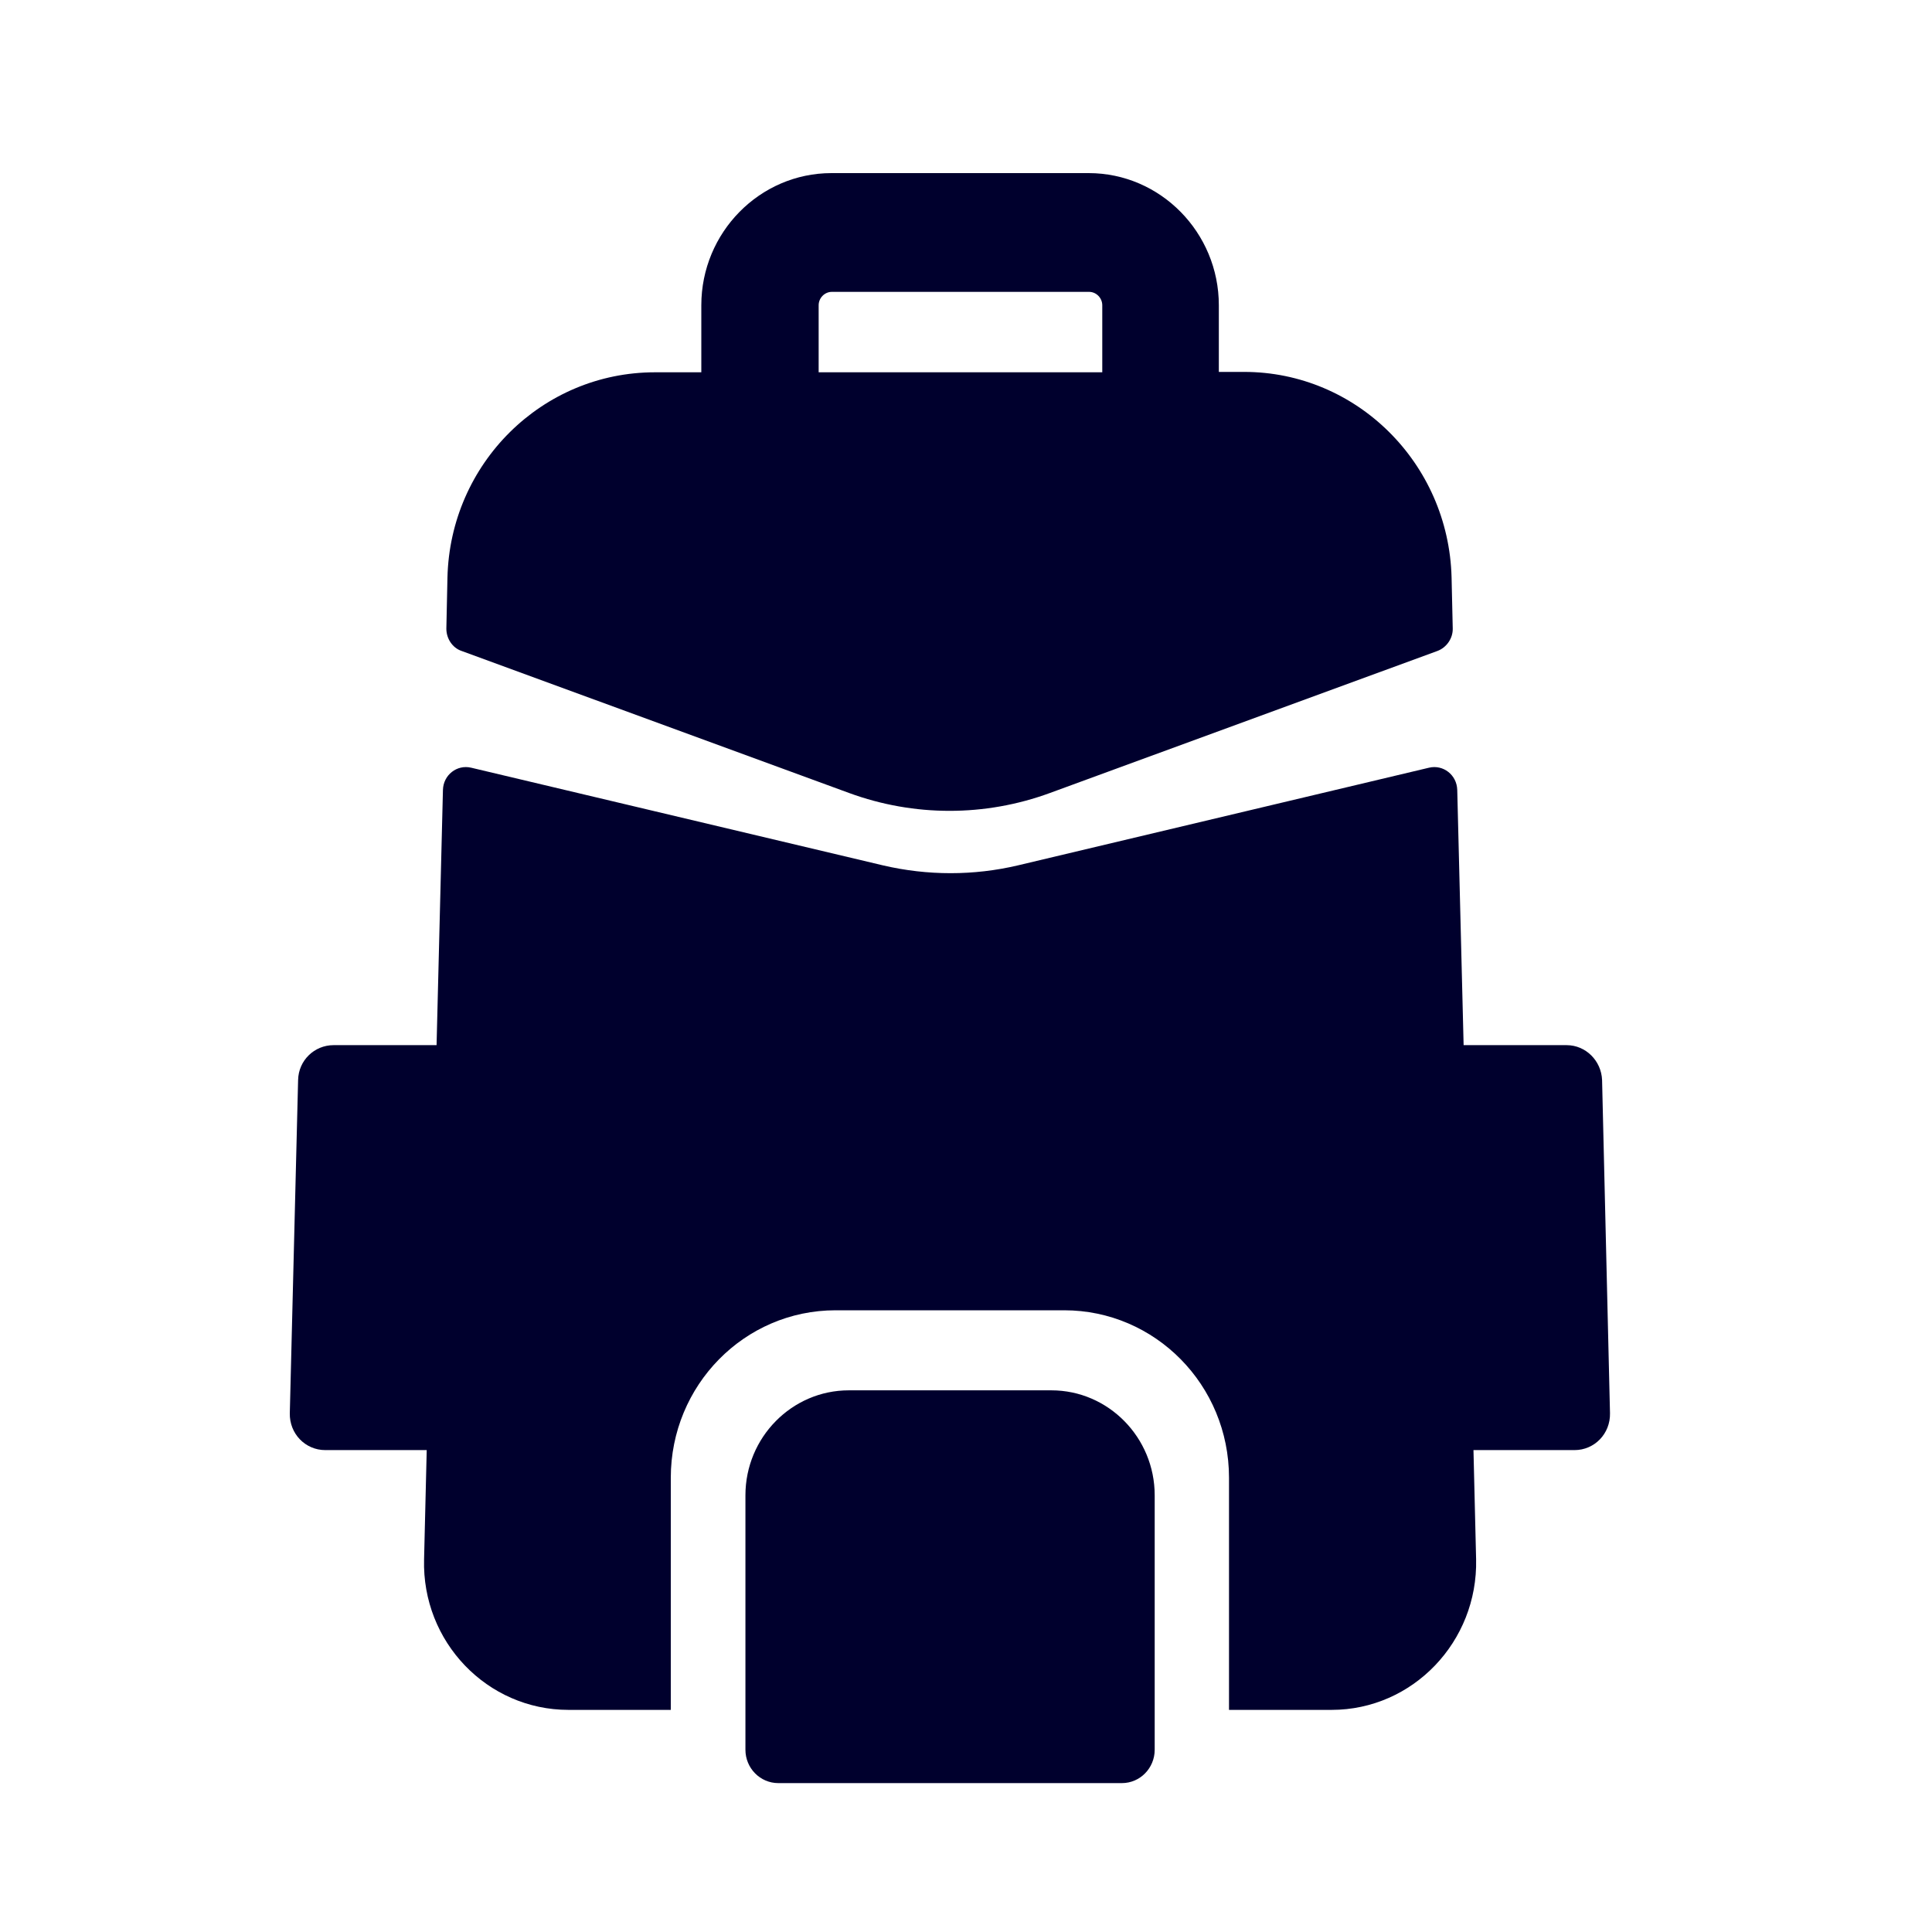 <svg width="30" height="30" viewBox="0 0 30 30" fill="none" xmlns="http://www.w3.org/2000/svg">
<path d="M25 21.946C25.006 22.262 24.76 22.517 24.449 22.517H22.88L22.921 24.213C22.95 25.492 21.937 26.551 20.677 26.551H19.084V22.946C19.084 21.506 17.936 20.346 16.525 20.346H12.975C11.558 20.346 10.416 21.512 10.416 22.946V26.551H8.828C7.563 26.551 6.55 25.492 6.585 24.213L6.626 22.517H5.051C4.74 22.517 4.494 22.262 4.5 21.946L4.629 16.77C4.635 16.467 4.881 16.229 5.18 16.229H6.779L6.878 12.266C6.884 12.034 7.095 11.868 7.317 11.921L13.713 13.438C14.404 13.599 15.119 13.599 15.804 13.438L22.189 11.921C22.411 11.868 22.622 12.034 22.628 12.266L22.727 16.229H24.326C24.625 16.229 24.865 16.473 24.877 16.77L25 21.946ZM6.931 9.762L6.948 8.97C6.989 7.197 8.418 5.781 10.17 5.781H10.89V4.74C10.89 3.61 11.798 2.688 12.911 2.688H16.905C18.018 2.688 18.926 3.61 18.926 4.74V5.775H19.319C21.064 5.775 22.493 7.191 22.54 8.964L22.558 9.756C22.563 9.91 22.464 10.053 22.323 10.107L16.302 12.314C15.295 12.683 14.194 12.683 13.186 12.314L7.165 10.107C7.025 10.059 6.931 9.916 6.931 9.762ZM12.712 5.781H17.116V4.74C17.116 4.627 17.023 4.532 16.911 4.532H12.917C12.805 4.532 12.712 4.627 12.712 4.74V5.781ZM16.326 21.589H13.18C12.296 21.589 11.575 22.321 11.575 23.219V26.878V27.17C11.575 27.456 11.804 27.688 12.085 27.688H17.421C17.702 27.688 17.93 27.456 17.93 27.17V26.878V23.219C17.93 22.321 17.21 21.589 16.326 21.589Z" fill="#00002D"/>
</svg>
